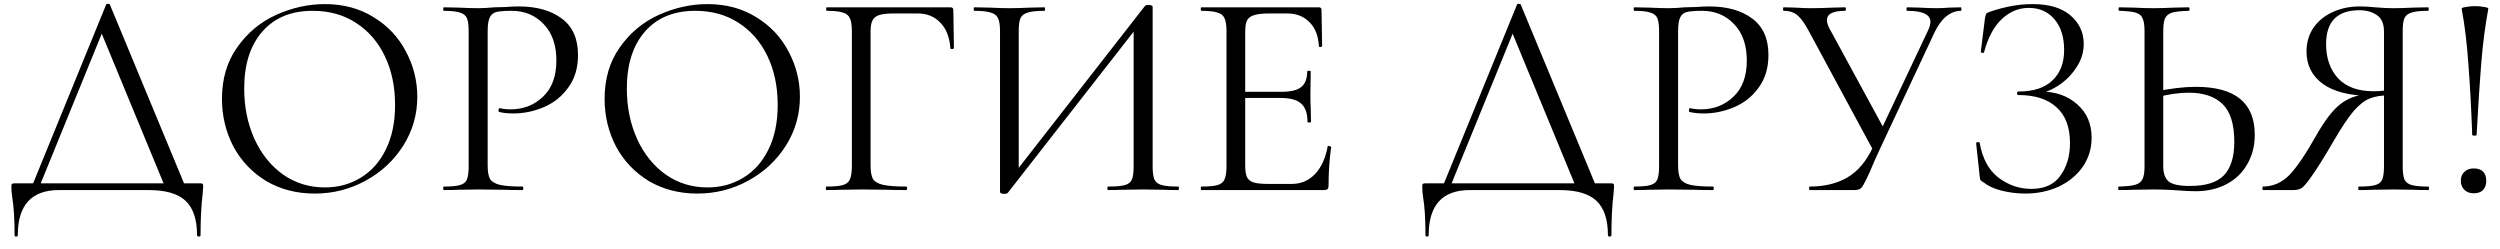 <?xml version="1.0" encoding="UTF-8"?> <svg xmlns="http://www.w3.org/2000/svg" width="171" height="17" viewBox="0 0 171 17" fill="none"><path d="M7.258 0.32C7.272 0.28 7.312 0.26 7.378 0.26C7.458 0.26 7.505 0.28 7.518 0.32L12.778 13H11.378L6.818 1.96L7.378 1.28L2.598 13H2.078L7.258 0.32ZM0.998 16.08C0.998 15 0.945 14.14 0.838 13.5C0.798 13.247 0.778 13 0.778 12.76C0.778 12.653 0.792 12.593 0.818 12.58C0.845 12.553 0.905 12.54 0.998 12.54H13.678C13.785 12.54 13.845 12.553 13.858 12.58C13.885 12.593 13.898 12.653 13.898 12.76C13.898 12.827 13.885 13.007 13.858 13.3C13.765 14.047 13.718 14.973 13.718 16.08C13.718 16.147 13.678 16.18 13.598 16.18C13.518 16.18 13.478 16.147 13.478 16.08C13.478 15.013 13.218 14.233 12.698 13.74C12.178 13.247 11.332 13 10.158 13H4.038C2.158 13 1.218 14.027 1.218 16.08C1.218 16.147 1.178 16.18 1.098 16.18C1.032 16.18 0.998 16.147 0.998 16.08ZM21.523 13.24C20.283 13.24 19.177 12.953 18.203 12.38C17.243 11.793 16.497 11.007 15.963 10.02C15.443 9.02 15.183 7.933 15.183 6.76C15.183 5.387 15.53 4.213 16.223 3.24C16.916 2.253 17.803 1.513 18.883 1.02C19.977 0.527 21.09 0.28 22.223 0.28C23.49 0.28 24.603 0.58 25.563 1.18C26.523 1.767 27.256 2.547 27.763 3.52C28.283 4.493 28.543 5.527 28.543 6.62C28.543 7.833 28.223 8.947 27.583 9.96C26.943 10.973 26.083 11.773 25.003 12.36C23.936 12.947 22.776 13.24 21.523 13.24ZM22.223 12.82C23.13 12.82 23.943 12.6 24.663 12.16C25.396 11.72 25.97 11.08 26.383 10.24C26.81 9.387 27.023 8.367 27.023 7.18C27.023 5.927 26.79 4.813 26.323 3.84C25.857 2.867 25.197 2.107 24.343 1.56C23.503 1.013 22.517 0.74 21.383 0.74C19.916 0.74 18.77 1.213 17.943 2.16C17.116 3.107 16.703 4.407 16.703 6.06C16.703 7.313 16.936 8.46 17.403 9.5C17.87 10.527 18.523 11.34 19.363 11.94C20.203 12.527 21.157 12.82 22.223 12.82ZM33.356 11.3C33.356 11.727 33.409 12.04 33.516 12.24C33.636 12.427 33.856 12.56 34.176 12.64C34.509 12.72 35.029 12.76 35.736 12.76C35.776 12.76 35.796 12.8 35.796 12.88C35.796 12.96 35.776 13 35.736 13C35.189 13 34.762 12.993 34.456 12.98L32.716 12.96L31.376 12.98C31.122 12.993 30.782 13 30.356 13C30.329 13 30.316 12.96 30.316 12.88C30.316 12.8 30.329 12.76 30.356 12.76C30.862 12.76 31.229 12.727 31.456 12.66C31.696 12.593 31.856 12.467 31.936 12.28C32.016 12.08 32.056 11.78 32.056 11.38V2.12C32.056 1.72 32.016 1.427 31.936 1.24C31.856 1.053 31.696 0.927 31.456 0.86C31.229 0.78 30.862 0.74 30.356 0.74C30.329 0.74 30.316 0.7 30.316 0.62C30.316 0.54 30.329 0.5 30.356 0.5L31.356 0.52C31.916 0.547 32.362 0.56 32.696 0.56C33.029 0.56 33.402 0.54 33.816 0.5C33.976 0.5 34.229 0.493 34.576 0.48C34.922 0.453 35.222 0.44 35.476 0.44C36.702 0.44 37.682 0.713 38.416 1.26C39.162 1.807 39.536 2.64 39.536 3.76C39.536 4.64 39.316 5.38 38.876 5.98C38.449 6.58 37.896 7.027 37.216 7.32C36.536 7.613 35.836 7.76 35.116 7.76C34.729 7.76 34.409 7.727 34.156 7.66C34.116 7.66 34.096 7.627 34.096 7.56C34.096 7.52 34.102 7.48 34.116 7.44C34.142 7.4 34.169 7.387 34.196 7.4C34.409 7.453 34.649 7.48 34.916 7.48C35.796 7.48 36.536 7.193 37.136 6.62C37.749 6.047 38.056 5.22 38.056 4.14C38.056 3.087 37.769 2.26 37.196 1.66C36.622 1.047 35.889 0.74 34.996 0.74C34.516 0.74 34.169 0.767 33.956 0.82C33.742 0.873 33.589 1 33.496 1.2C33.402 1.387 33.356 1.707 33.356 2.16V11.3ZM47.695 13.24C46.455 13.24 45.348 12.953 44.375 12.38C43.415 11.793 42.668 11.007 42.135 10.02C41.615 9.02 41.355 7.933 41.355 6.76C41.355 5.387 41.702 4.213 42.395 3.24C43.088 2.253 43.975 1.513 45.055 1.02C46.148 0.527 47.262 0.28 48.395 0.28C49.662 0.28 50.775 0.58 51.735 1.18C52.695 1.767 53.428 2.547 53.935 3.52C54.455 4.493 54.715 5.527 54.715 6.62C54.715 7.833 54.395 8.947 53.755 9.96C53.115 10.973 52.255 11.773 51.175 12.36C50.108 12.947 48.948 13.24 47.695 13.24ZM48.395 12.82C49.302 12.82 50.115 12.6 50.835 12.16C51.568 11.72 52.142 11.08 52.555 10.24C52.982 9.387 53.195 8.367 53.195 7.18C53.195 5.927 52.962 4.813 52.495 3.84C52.028 2.867 51.368 2.107 50.515 1.56C49.675 1.013 48.688 0.74 47.555 0.74C46.088 0.74 44.942 1.213 44.115 2.16C43.288 3.107 42.875 4.407 42.875 6.06C42.875 7.313 43.108 8.46 43.575 9.5C44.042 10.527 44.695 11.34 45.535 11.94C46.375 12.527 47.328 12.82 48.395 12.82ZM56.528 13C56.501 13 56.487 12.96 56.487 12.88C56.487 12.8 56.501 12.76 56.528 12.76C57.034 12.76 57.407 12.727 57.648 12.66C57.888 12.593 58.047 12.467 58.127 12.28C58.221 12.08 58.267 11.78 58.267 11.38V2.12C58.267 1.72 58.221 1.427 58.127 1.24C58.047 1.053 57.888 0.927 57.648 0.86C57.421 0.78 57.054 0.74 56.547 0.74C56.521 0.74 56.508 0.7 56.508 0.62C56.508 0.54 56.521 0.5 56.547 0.5H65.007C65.141 0.5 65.207 0.56 65.207 0.68L65.248 3.28C65.248 3.32 65.207 3.347 65.127 3.36C65.047 3.36 65.007 3.34 65.007 3.3C64.954 2.553 64.728 1.973 64.328 1.56C63.928 1.133 63.407 0.92 62.767 0.92H61.188C60.734 0.92 60.394 0.953 60.167 1.02C59.941 1.087 59.781 1.207 59.688 1.38C59.594 1.553 59.547 1.807 59.547 2.14V11.3C59.547 11.727 59.601 12.04 59.708 12.24C59.828 12.427 60.054 12.56 60.388 12.64C60.734 12.72 61.267 12.76 61.987 12.76C62.028 12.76 62.047 12.8 62.047 12.88C62.047 12.96 62.028 13 61.987 13C61.441 13 61.014 12.993 60.708 12.98L58.907 12.96L57.547 12.98C57.307 12.993 56.968 13 56.528 13ZM78.321 0.4C78.361 0.36 78.435 0.34 78.541 0.34C78.741 0.34 78.841 0.387 78.841 0.48V11.38C78.841 11.78 78.881 12.08 78.961 12.28C79.055 12.467 79.221 12.593 79.461 12.66C79.701 12.727 80.075 12.76 80.581 12.76C80.621 12.76 80.641 12.8 80.641 12.88C80.641 12.96 80.621 13 80.581 13C80.168 13 79.835 12.993 79.581 12.98L78.201 12.96L76.741 12.98C76.515 12.993 76.201 13 75.801 13C75.761 13 75.741 12.96 75.741 12.88C75.741 12.8 75.761 12.76 75.801 12.76C76.321 12.76 76.701 12.727 76.941 12.66C77.181 12.593 77.341 12.467 77.421 12.28C77.501 12.093 77.541 11.793 77.541 11.38V1.6L77.921 1.68L68.941 13.18C68.901 13.233 68.821 13.26 68.701 13.26C68.501 13.26 68.401 13.213 68.401 13.12V2.12C68.401 1.72 68.355 1.427 68.261 1.24C68.181 1.053 68.015 0.927 67.761 0.86C67.521 0.78 67.148 0.74 66.641 0.74C66.615 0.74 66.601 0.7 66.601 0.62C66.601 0.54 66.615 0.5 66.641 0.5L67.681 0.52C68.241 0.547 68.695 0.56 69.041 0.56C69.428 0.56 69.915 0.547 70.501 0.52L71.441 0.5C71.468 0.5 71.481 0.54 71.481 0.62C71.481 0.7 71.468 0.74 71.441 0.74C70.921 0.74 70.541 0.78 70.301 0.86C70.061 0.927 69.895 1.053 69.801 1.24C69.721 1.427 69.681 1.72 69.681 2.12V12.02L69.321 11.94L78.321 0.4ZM82.172 13C82.146 13 82.132 12.96 82.132 12.88C82.132 12.8 82.146 12.76 82.172 12.76C82.679 12.76 83.046 12.727 83.272 12.66C83.513 12.593 83.672 12.467 83.752 12.28C83.846 12.08 83.892 11.78 83.892 11.38V2.12C83.892 1.72 83.846 1.427 83.752 1.24C83.672 1.053 83.513 0.927 83.272 0.86C83.046 0.78 82.679 0.74 82.172 0.74C82.146 0.74 82.132 0.7 82.132 0.62C82.132 0.54 82.146 0.5 82.172 0.5H90.213C90.332 0.5 90.392 0.56 90.392 0.68L90.433 3.14C90.433 3.18 90.392 3.207 90.312 3.22C90.246 3.22 90.213 3.2 90.213 3.16C90.172 2.453 89.959 1.907 89.573 1.52C89.186 1.12 88.672 0.92 88.032 0.92H86.812C86.346 0.92 85.999 0.96 85.772 1.04C85.546 1.107 85.386 1.227 85.293 1.4C85.213 1.573 85.172 1.847 85.172 2.22V11.3C85.172 11.66 85.213 11.933 85.293 12.12C85.386 12.293 85.539 12.413 85.752 12.48C85.966 12.547 86.299 12.58 86.752 12.58H88.353C88.993 12.58 89.526 12.353 89.953 11.9C90.379 11.447 90.666 10.82 90.812 10.02C90.812 9.993 90.839 9.98 90.892 9.98C90.933 9.98 90.966 9.993 90.993 10.02C91.032 10.033 91.052 10.047 91.052 10.06C90.933 10.9 90.873 11.78 90.873 12.7C90.873 12.807 90.846 12.887 90.793 12.94C90.752 12.98 90.672 13 90.552 13H82.172ZM89.433 8.34C89.433 7.753 89.286 7.333 88.993 7.08C88.713 6.827 88.239 6.7 87.573 6.7H84.573V6.28H87.632C88.272 6.28 88.726 6.173 88.993 5.96C89.272 5.747 89.412 5.387 89.412 4.88C89.412 4.853 89.453 4.84 89.532 4.84C89.612 4.84 89.653 4.853 89.653 4.88L89.632 6.5C89.632 6.887 89.639 7.18 89.653 7.38L89.672 8.34C89.672 8.367 89.632 8.38 89.552 8.38C89.472 8.38 89.433 8.367 89.433 8.34ZM103.762 0.32C103.776 0.28 103.816 0.26 103.882 0.26C103.962 0.26 104.009 0.28 104.022 0.32L109.282 13H107.882L103.322 1.96L103.882 1.28L99.102 13H98.582L103.762 0.32ZM97.502 16.08C97.502 15 97.449 14.14 97.342 13.5C97.302 13.247 97.282 13 97.282 12.76C97.282 12.653 97.296 12.593 97.322 12.58C97.349 12.553 97.409 12.54 97.502 12.54H110.182C110.289 12.54 110.349 12.553 110.362 12.58C110.389 12.593 110.402 12.653 110.402 12.76C110.402 12.827 110.389 13.007 110.362 13.3C110.269 14.047 110.222 14.973 110.222 16.08C110.222 16.147 110.182 16.18 110.102 16.18C110.022 16.18 109.982 16.147 109.982 16.08C109.982 15.013 109.722 14.233 109.202 13.74C108.682 13.247 107.836 13 106.662 13H100.542C98.662 13 97.722 14.027 97.722 16.08C97.722 16.147 97.682 16.18 97.602 16.18C97.535 16.18 97.502 16.147 97.502 16.08ZM114.781 11.3C114.781 11.727 114.835 12.04 114.941 12.24C115.061 12.427 115.281 12.56 115.601 12.64C115.935 12.72 116.455 12.76 117.161 12.76C117.201 12.76 117.221 12.8 117.221 12.88C117.221 12.96 117.201 13 117.161 13C116.615 13 116.188 12.993 115.881 12.98L114.141 12.96L112.801 12.98C112.548 12.993 112.208 13 111.781 13C111.755 13 111.741 12.96 111.741 12.88C111.741 12.8 111.755 12.76 111.781 12.76C112.288 12.76 112.655 12.727 112.881 12.66C113.121 12.593 113.281 12.467 113.361 12.28C113.441 12.08 113.481 11.78 113.481 11.38V2.12C113.481 1.72 113.441 1.427 113.361 1.24C113.281 1.053 113.121 0.927 112.881 0.86C112.655 0.78 112.288 0.74 111.781 0.74C111.755 0.74 111.741 0.7 111.741 0.62C111.741 0.54 111.755 0.5 111.781 0.5L112.781 0.52C113.341 0.547 113.788 0.56 114.121 0.56C114.455 0.56 114.828 0.54 115.241 0.5C115.401 0.5 115.655 0.493 116.001 0.48C116.348 0.453 116.648 0.44 116.901 0.44C118.128 0.44 119.108 0.713 119.841 1.26C120.588 1.807 120.961 2.64 120.961 3.76C120.961 4.64 120.741 5.38 120.301 5.98C119.875 6.58 119.321 7.027 118.641 7.32C117.961 7.613 117.261 7.76 116.541 7.76C116.155 7.76 115.835 7.727 115.581 7.66C115.541 7.66 115.521 7.627 115.521 7.56C115.521 7.52 115.528 7.48 115.541 7.44C115.568 7.4 115.595 7.387 115.621 7.4C115.835 7.453 116.075 7.48 116.341 7.48C117.221 7.48 117.961 7.193 118.561 6.62C119.175 6.047 119.481 5.22 119.481 4.14C119.481 3.087 119.195 2.26 118.621 1.66C118.048 1.047 117.315 0.74 116.421 0.74C115.941 0.74 115.595 0.767 115.381 0.82C115.168 0.873 115.015 1 114.921 1.2C114.828 1.387 114.781 1.707 114.781 2.16V11.3ZM131.861 2.12C131.981 1.88 132.041 1.673 132.041 1.5C132.041 1.247 131.914 1.06 131.661 0.94C131.407 0.807 131.007 0.74 130.461 0.74C130.421 0.74 130.401 0.7 130.401 0.62C130.401 0.54 130.421 0.5 130.461 0.5L131.281 0.52C131.734 0.547 132.147 0.56 132.521 0.56C132.747 0.56 133.021 0.547 133.341 0.52L134.121 0.5C134.147 0.5 134.161 0.54 134.161 0.62C134.161 0.7 134.147 0.74 134.121 0.74C133.774 0.74 133.441 0.867 133.121 1.12C132.814 1.373 132.547 1.74 132.321 2.22L128.601 10.16C128.307 10.787 128.081 11.3 127.921 11.7C127.721 12.14 127.574 12.44 127.481 12.6C127.401 12.76 127.314 12.867 127.221 12.92C127.127 12.973 126.994 13 126.821 13H123.801C123.761 13 123.741 12.96 123.741 12.88C123.741 12.8 123.761 12.76 123.801 12.76C124.787 12.76 125.641 12.553 126.361 12.14C127.081 11.713 127.661 11.027 128.101 10.08L131.861 2.12ZM123.741 2.16C123.461 1.627 123.201 1.26 122.961 1.06C122.721 0.847 122.401 0.74 122.001 0.74C121.974 0.74 121.961 0.7 121.961 0.62C121.961 0.54 121.974 0.5 122.001 0.5L122.801 0.52C123.201 0.547 123.541 0.56 123.821 0.56C124.314 0.56 124.841 0.547 125.401 0.52L126.201 0.5C126.241 0.5 126.261 0.54 126.261 0.62C126.261 0.7 126.241 0.74 126.201 0.74C125.374 0.74 124.961 0.953 124.961 1.38C124.961 1.54 125.021 1.733 125.141 1.96L128.961 8.98L128.201 10.42L123.741 2.16ZM138.947 12.92C139.841 12.92 140.501 12.62 140.927 12.02C141.367 11.42 141.587 10.673 141.587 9.78C141.587 8.7 141.281 7.887 140.667 7.34C140.067 6.78 139.194 6.5 138.047 6.5C137.994 6.5 137.967 6.46 137.967 6.38C137.967 6.3 137.994 6.26 138.047 6.26C139.087 6.26 139.867 6.007 140.387 5.5C140.921 4.993 141.187 4.3 141.187 3.42C141.187 2.54 140.967 1.84 140.527 1.32C140.087 0.8 139.501 0.54 138.767 0.54C138.074 0.54 137.454 0.8 136.907 1.32C136.374 1.827 135.974 2.58 135.707 3.58C135.707 3.607 135.681 3.62 135.627 3.62C135.601 3.62 135.567 3.613 135.527 3.6C135.501 3.573 135.487 3.553 135.487 3.54L135.767 1.28C135.794 1.12 135.821 1.013 135.847 0.96C135.874 0.907 135.947 0.86 136.067 0.82C137.094 0.46 138.081 0.28 139.027 0.28C140.161 0.28 141.027 0.54 141.627 1.06C142.227 1.58 142.527 2.227 142.527 3C142.527 3.587 142.354 4.133 142.007 4.64C141.674 5.147 141.254 5.56 140.747 5.88C140.241 6.2 139.754 6.38 139.287 6.42L139.567 6.26C140.594 6.26 141.434 6.553 142.087 7.14C142.741 7.713 143.067 8.473 143.067 9.42C143.067 10.153 142.867 10.813 142.467 11.4C142.067 11.973 141.521 12.427 140.827 12.76C140.134 13.08 139.367 13.24 138.527 13.24C137.981 13.24 137.441 13.173 136.907 13.04C136.387 12.907 135.981 12.72 135.687 12.48C135.567 12.413 135.494 12.36 135.467 12.32C135.441 12.267 135.421 12.167 135.407 12.02L135.167 9.8C135.167 9.76 135.201 9.733 135.267 9.72C135.347 9.707 135.394 9.72 135.407 9.76C135.594 10.84 136.027 11.64 136.707 12.16C137.387 12.667 138.134 12.92 138.947 12.92ZM150.186 13.08C149.84 13.08 149.426 13.06 148.946 13.02C148.76 13.007 148.52 12.993 148.226 12.98C147.946 12.967 147.633 12.96 147.286 12.96L145.966 12.98C145.713 12.993 145.366 13 144.926 13C144.9 13 144.886 12.96 144.886 12.88C144.886 12.8 144.9 12.76 144.926 12.76C145.446 12.747 145.82 12.707 146.046 12.64C146.286 12.573 146.453 12.447 146.546 12.26C146.64 12.073 146.686 11.78 146.686 11.38V2.12C146.686 1.72 146.64 1.427 146.546 1.24C146.466 1.053 146.306 0.927 146.066 0.86C145.84 0.793 145.473 0.753 144.966 0.74C144.926 0.74 144.906 0.7 144.906 0.62C144.906 0.54 144.926 0.5 144.966 0.5L145.926 0.52C146.46 0.547 146.913 0.56 147.286 0.56C147.673 0.56 148.16 0.547 148.746 0.52L149.706 0.5C149.746 0.5 149.766 0.54 149.766 0.62C149.766 0.7 149.746 0.74 149.706 0.74C149.2 0.753 148.826 0.793 148.586 0.86C148.346 0.927 148.18 1.06 148.086 1.26C148.006 1.447 147.966 1.747 147.966 2.16V11.38C147.966 11.847 148.086 12.187 148.326 12.4C148.566 12.613 149.053 12.72 149.786 12.72C150.866 12.72 151.64 12.48 152.106 12C152.586 11.507 152.826 10.74 152.826 9.7C152.826 8.5 152.56 7.64 152.026 7.12C151.493 6.6 150.72 6.34 149.706 6.34C149.026 6.34 148.266 6.453 147.426 6.68L147.386 6.28C148.413 6.053 149.353 5.94 150.206 5.94C152.886 5.94 154.226 7.033 154.226 9.22C154.226 9.98 154.053 10.653 153.706 11.24C153.373 11.827 152.9 12.28 152.286 12.6C151.673 12.92 150.973 13.08 150.186 13.08ZM166.105 12.76C166.132 12.76 166.145 12.8 166.145 12.88C166.145 12.96 166.132 13 166.105 13C165.665 13 165.325 12.993 165.085 12.98L163.725 12.96L162.325 12.98C162.085 12.993 161.759 13 161.345 13C161.319 13 161.305 12.96 161.305 12.88C161.305 12.8 161.319 12.76 161.345 12.76C161.852 12.76 162.225 12.727 162.465 12.66C162.705 12.593 162.865 12.467 162.945 12.28C163.025 12.08 163.065 11.78 163.065 11.38V6.42L163.425 6.52C162.892 6.52 162.445 6.593 162.085 6.74C161.739 6.873 161.372 7.16 160.985 7.6C160.612 8.04 160.159 8.72 159.625 9.64C158.972 10.76 158.472 11.56 158.125 12.04C157.792 12.52 157.552 12.8 157.405 12.88C157.259 12.96 157.079 13 156.865 13H154.805C154.765 13 154.745 12.96 154.745 12.88C154.745 12.8 154.765 12.76 154.805 12.76C155.499 12.747 156.099 12.48 156.605 11.96C157.112 11.427 157.725 10.52 158.445 9.24C159.032 8.213 159.579 7.507 160.085 7.12C160.592 6.72 161.225 6.487 161.985 6.42L162.125 6.56C160.712 6.547 159.632 6.273 158.885 5.74C158.139 5.193 157.765 4.453 157.765 3.52C157.765 2.92 157.919 2.387 158.225 1.92C158.545 1.453 158.979 1.093 159.525 0.84C160.085 0.573 160.712 0.44 161.405 0.44C161.712 0.44 162.065 0.46 162.465 0.5C162.625 0.513 162.812 0.527 163.025 0.54C163.239 0.553 163.472 0.56 163.725 0.56C164.072 0.56 164.525 0.547 165.085 0.52L166.085 0.5C166.112 0.5 166.125 0.54 166.125 0.62C166.125 0.7 166.112 0.74 166.085 0.74C165.565 0.74 165.185 0.78 164.945 0.86C164.719 0.927 164.559 1.053 164.465 1.24C164.385 1.427 164.345 1.72 164.345 2.12V11.38C164.345 11.78 164.385 12.08 164.465 12.28C164.559 12.467 164.725 12.593 164.965 12.66C165.205 12.727 165.585 12.76 166.105 12.76ZM159.105 3.02C159.105 3.98 159.379 4.76 159.925 5.36C160.485 5.947 161.285 6.24 162.325 6.24C162.805 6.24 163.185 6.2 163.465 6.12L163.065 6.26V2.16C163.065 1.627 162.905 1.253 162.585 1.04C162.265 0.813 161.865 0.7 161.385 0.7C159.865 0.7 159.105 1.473 159.105 3.02ZM168.38 0.6C168.367 0.547 168.46 0.507 168.66 0.48C168.86 0.44 169.074 0.42 169.3 0.42C169.527 0.42 169.734 0.44 169.92 0.48C170.12 0.507 170.214 0.547 170.2 0.6C169.987 1.747 169.827 2.973 169.72 4.28C169.614 5.587 169.507 7.233 169.4 9.22C169.4 9.26 169.354 9.28 169.26 9.28C169.154 9.28 169.1 9.26 169.1 9.22C169.034 7.407 168.947 5.807 168.84 4.42C168.747 3.033 168.594 1.76 168.38 0.6ZM169.2 13.22C168.934 13.22 168.72 13.14 168.56 12.98C168.4 12.82 168.32 12.613 168.32 12.36C168.32 12.107 168.4 11.907 168.56 11.76C168.72 11.6 168.934 11.52 169.2 11.52C169.48 11.52 169.694 11.593 169.84 11.74C169.987 11.887 170.06 12.093 170.06 12.36C170.06 12.627 169.987 12.84 169.84 13C169.694 13.147 169.48 13.22 169.2 13.22Z" fill="black"></path></svg> 